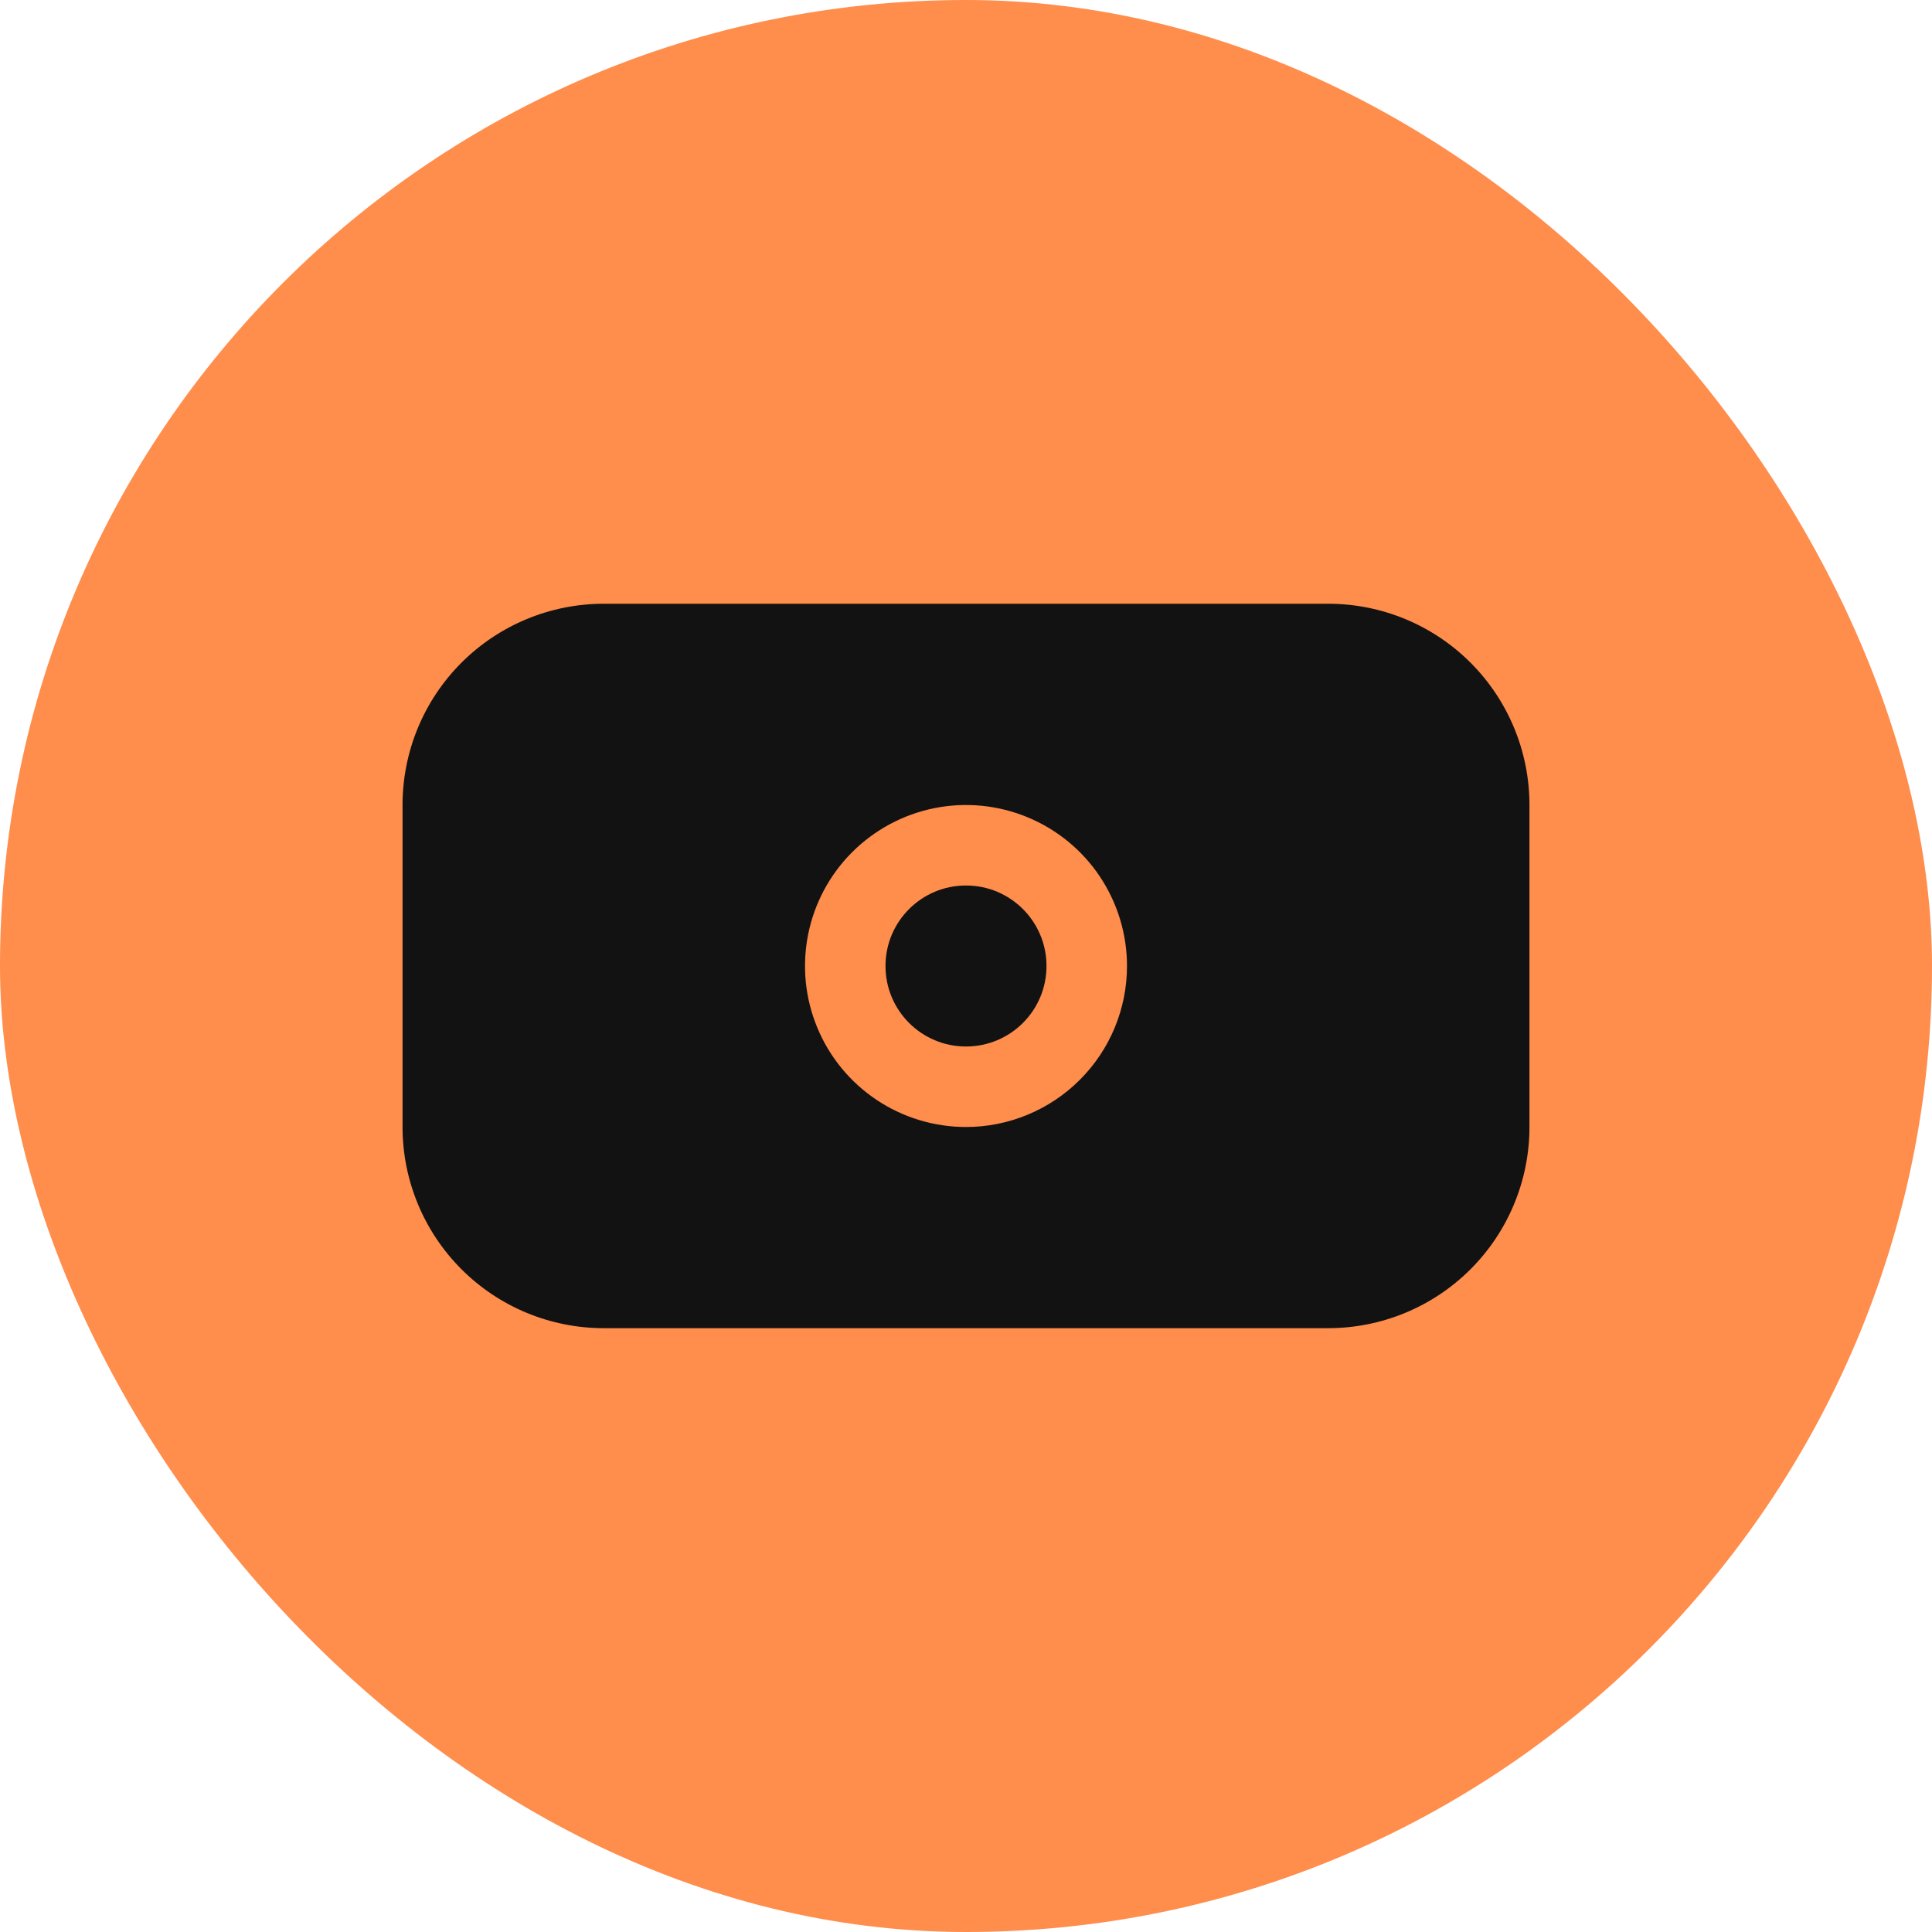 <svg fill="none" height="48" viewBox="0 0 48 48" width="48" xmlns="http://www.w3.org/2000/svg"><rect fill="#ff8d4c" height="48" rx="24" width="48"/><g fill="#121212"><path d="m33 15h-18c-1.326 0-2.598.527-3.535 1.464-.938.938-1.464 2.209-1.464 3.535v8c0 1.326.527 2.598 1.464 3.535.938.938 2.209 1.464 3.535 1.464h18c1.326 0 2.598-.527 3.535-1.464.938-.938 1.464-2.209 1.464-3.535v-8c0-1.326-.527-2.598-1.464-3.535-.938-.938-2.209-1.464-3.535-1.464zm-9 13c-.791 0-1.565-.235-2.222-.674s-1.171-1.064-1.473-1.795c-.303-.731-.382-1.535-.228-2.311.154-.776.535-1.489 1.095-2.048s1.272-.94 2.048-1.095c.776-.154 1.58-.075 2.311.228.731.303 1.356.815 1.795 1.473s.674 1.431.674 2.222c0 1.061-.421 2.078-1.172 2.828-.75.75-1.768 1.172-2.828 1.172z"/><path d="m24 26c1.105 0 2-.895 2-2s-.895-2-2-2-2 .895-2 2 .895 2 2 2z"/></g></svg>